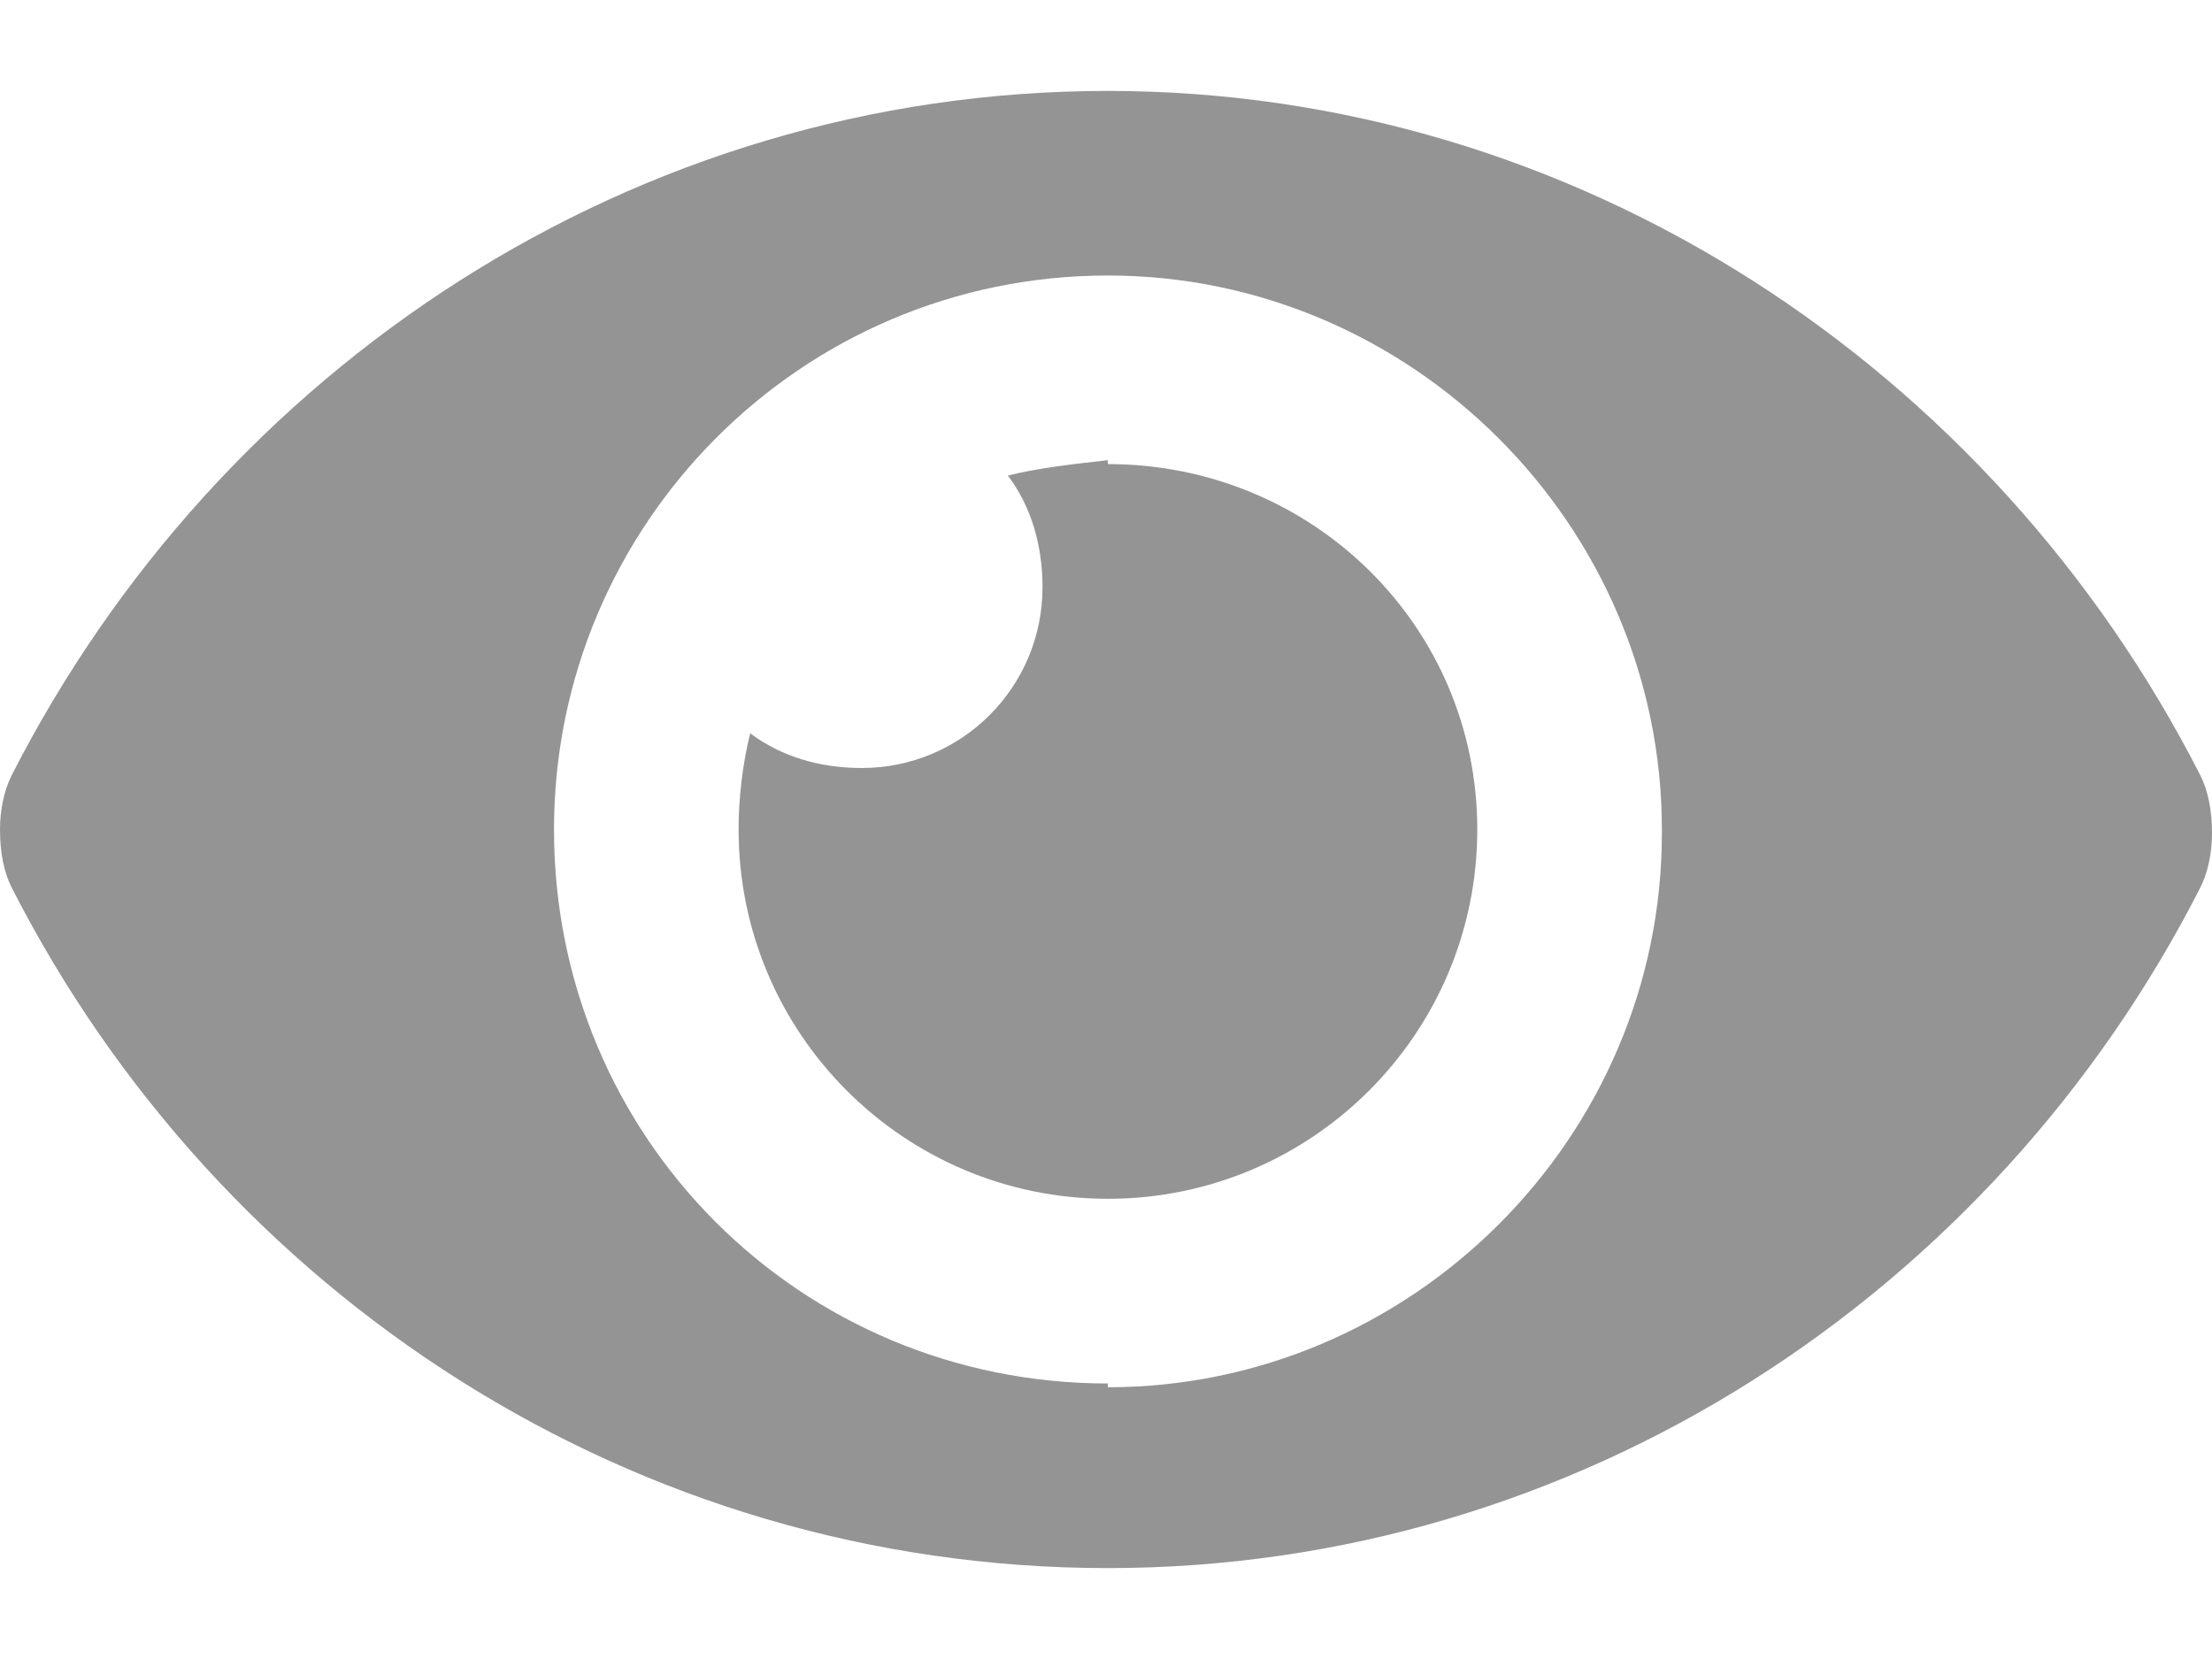 <svg xmlns="http://www.w3.org/2000/svg" width="20" height="15" viewBox="0 0 20 15" fill="none"><path id="Symbol" opacity="0.5" d="M19.896 7.013C19.965 7.152 20 7.326 20 7.535C20 7.709 19.965 7.883 19.896 8.022C18.017 11.709 14.261 14.178 10.017 14.178C5.739 14.178 1.983 11.709 0.104 8.022C0.035 7.883 0 7.709 0 7.5C0 7.326 0.035 7.152 0.104 7.013C1.983 3.326 5.739 0.822 10.017 0.822C14.261 0.822 18.017 3.326 19.896 7.013ZM10.017 12.509V12.543C12.765 12.543 15.026 10.283 15.026 7.535V7.5C15.026 4.752 12.765 2.491 10.017 2.491C7.235 2.491 5.009 4.752 5.009 7.5C5.009 10.283 7.235 12.509 10.017 12.509ZM10.017 4.161V4.196C11.861 4.196 13.357 5.657 13.357 7.5C13.357 9.344 11.861 10.839 10.017 10.839C8.174 10.839 6.678 9.344 6.678 7.5C6.678 7.222 6.713 6.909 6.783 6.63C7.061 6.839 7.409 6.944 7.791 6.944C8.696 6.944 9.426 6.213 9.426 5.309C9.426 4.926 9.322 4.578 9.113 4.3C9.391 4.23 9.704 4.196 10.017 4.161Z" fill="#2A2B2A"></path></svg>